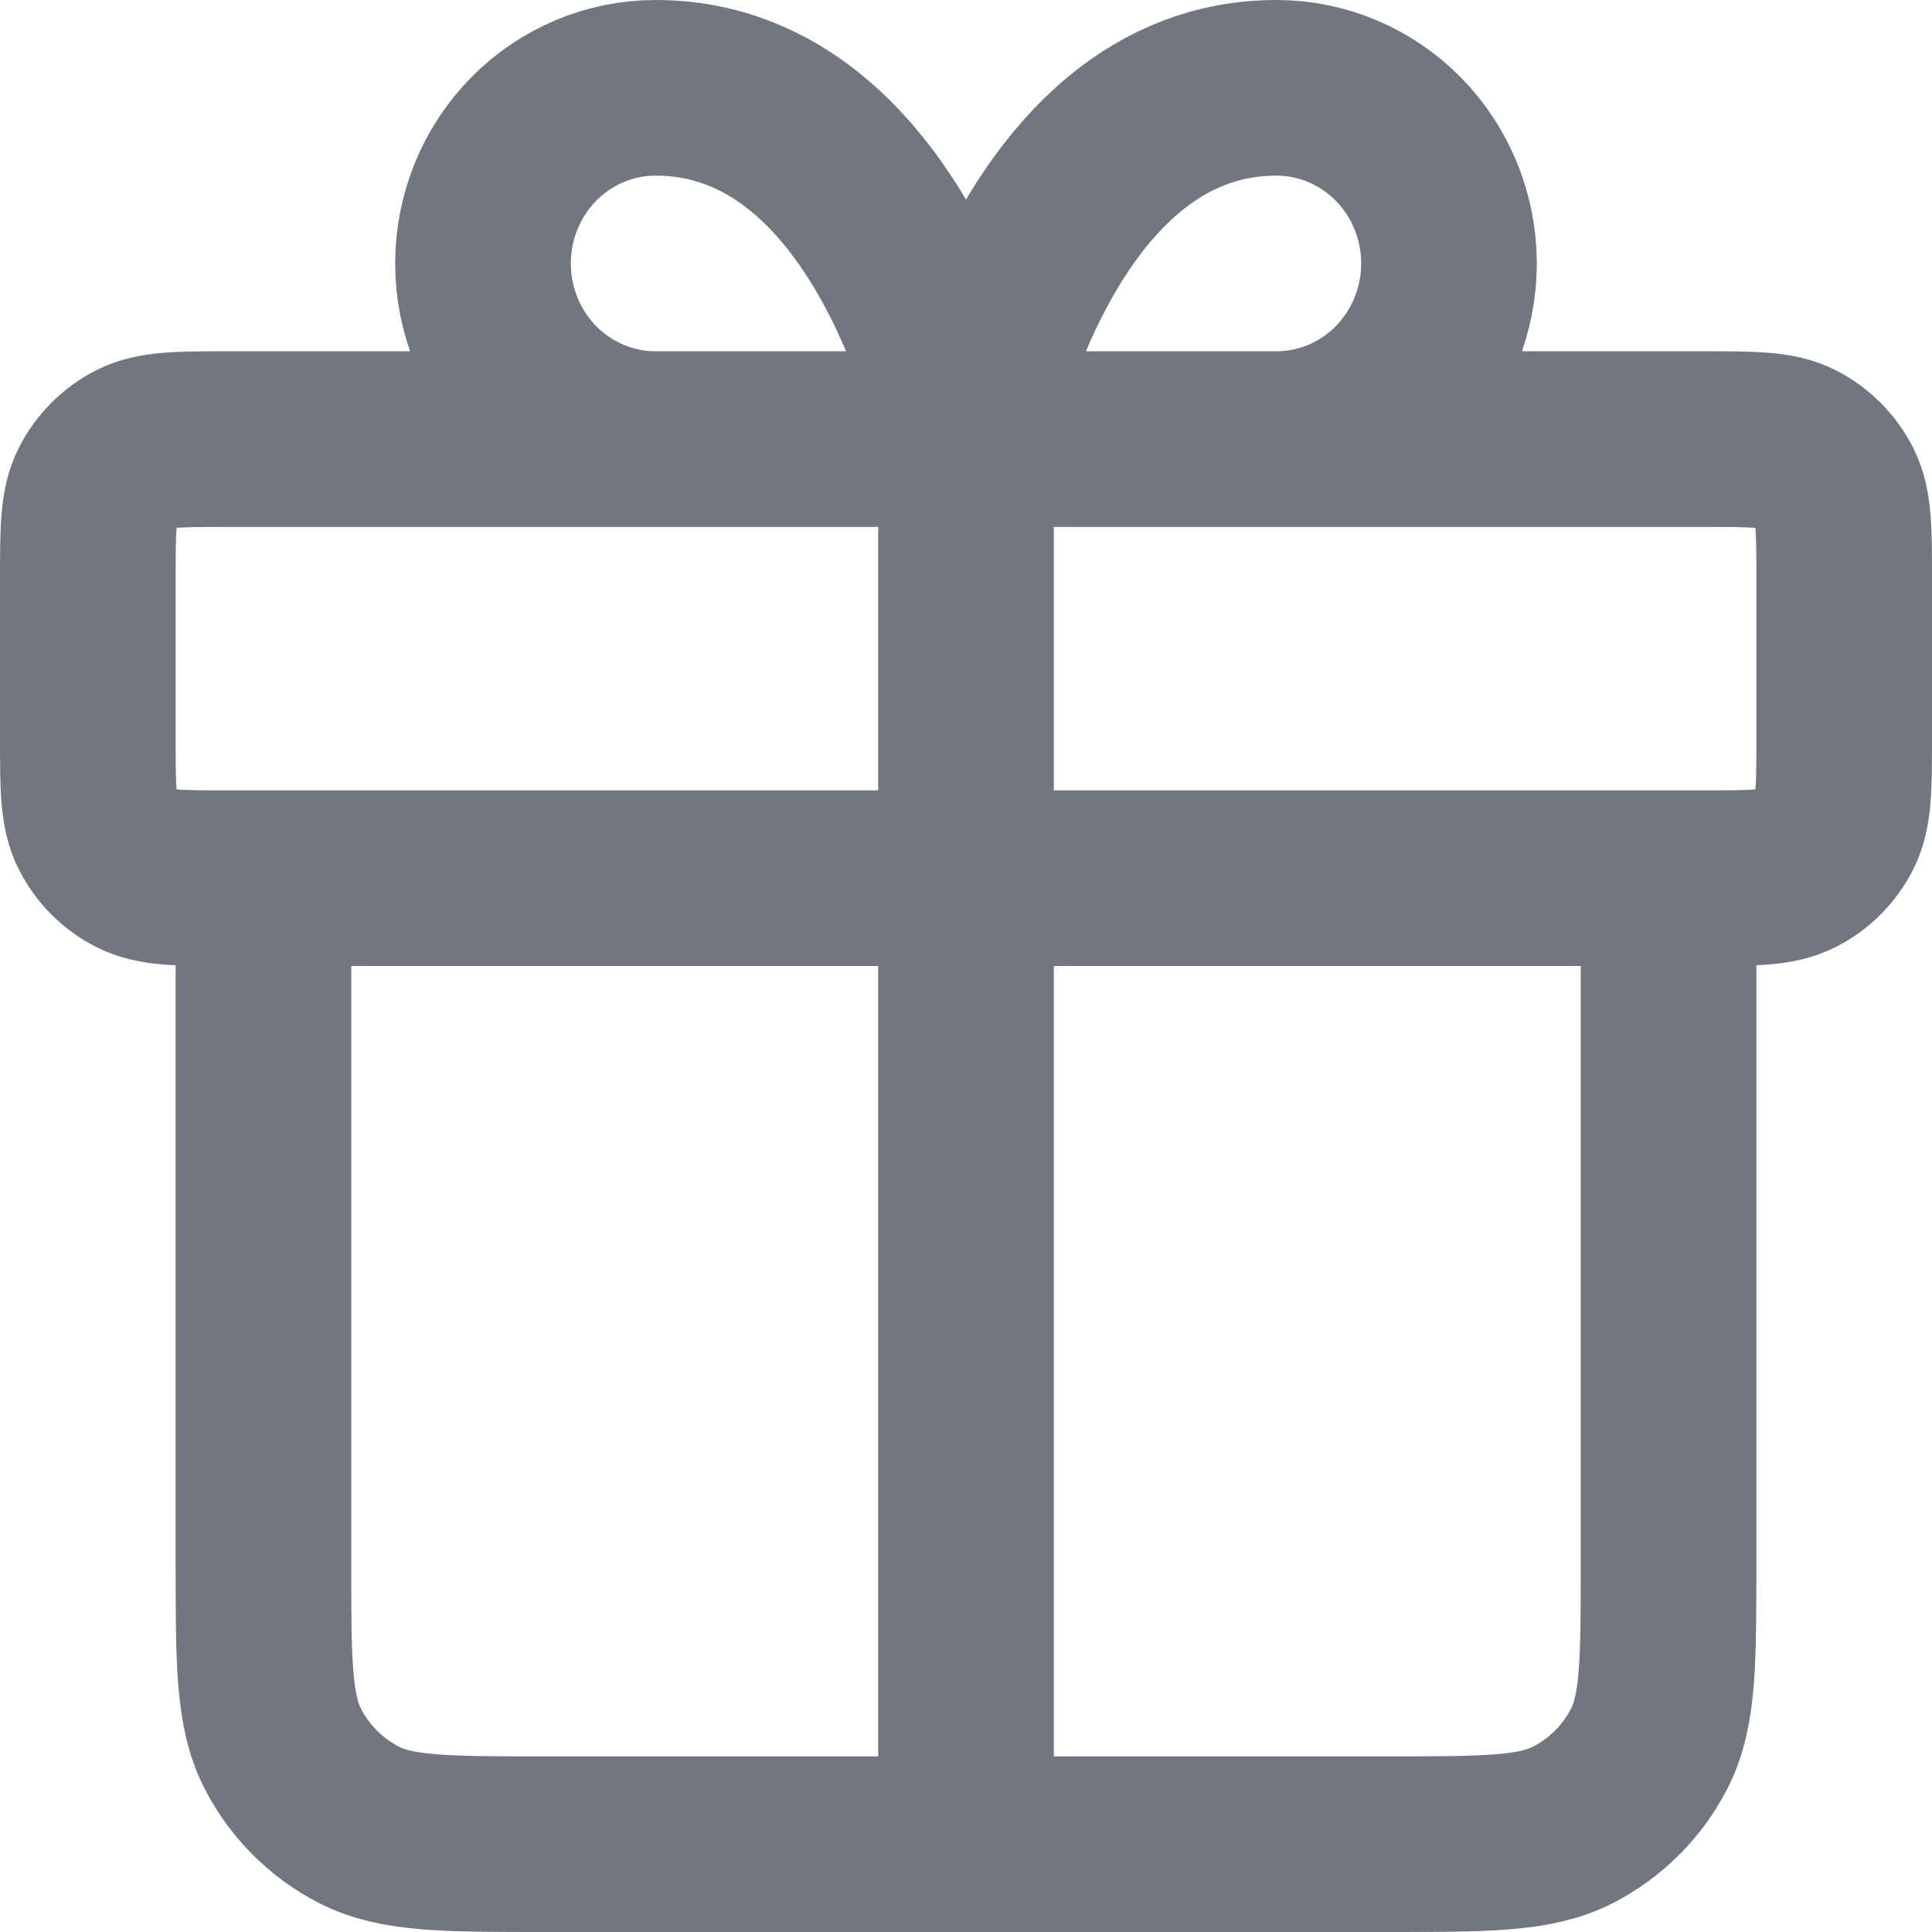 <?xml version="1.0" encoding="utf-8"?>
<svg xmlns="http://www.w3.org/2000/svg" fill="none" height="100%" overflow="visible" preserveAspectRatio="none" style="display: block;" viewBox="0 0 22 22" width="100%">
<path d="M11 5V21M11 5H7.464C6.943 5 6.444 4.789 6.075 4.414C5.707 4.039 5.5 3.53 5.5 3C5.5 2.47 5.707 1.961 6.075 1.586C6.444 1.211 6.943 1 7.464 1C10.214 1 11 5 11 5ZM11 5H14.536C15.057 5 15.556 4.789 15.925 4.414C16.293 4.039 16.5 3.53 16.5 3C16.5 2.47 16.293 1.961 15.925 1.586C15.556 1.211 15.057 1 14.536 1C11.786 1 11 5 11 5ZM19 10V17.8C19 18.92 19 19.48 18.782 19.908C18.59 20.284 18.284 20.59 17.908 20.782C17.48 21 16.92 21 15.8 21L6.2 21C5.08 21 4.52 21 4.092 20.782C3.716 20.59 3.41 20.284 3.218 19.908C3 19.48 3 18.92 3 17.8V10M1 6.6L1 8.4C1 8.96 1 9.24 1.109 9.454C1.205 9.642 1.358 9.795 1.546 9.891C1.76 10 2.04 10 2.6 10L19.4 10C19.96 10 20.24 10 20.454 9.891C20.642 9.795 20.795 9.642 20.891 9.454C21 9.24 21 8.96 21 8.4V6.6C21 6.04 21 5.76 20.891 5.546C20.795 5.358 20.642 5.205 20.454 5.109C20.24 5 19.96 5 19.4 5L2.6 5C2.04 5 1.76 5 1.546 5.109C1.358 5.205 1.205 5.358 1.109 5.546C1 5.76 1 6.04 1 6.6Z" id="Icon" stroke="#717680" stroke-linecap="round" stroke-linejoin="round" stroke-width="2"/>
</svg>